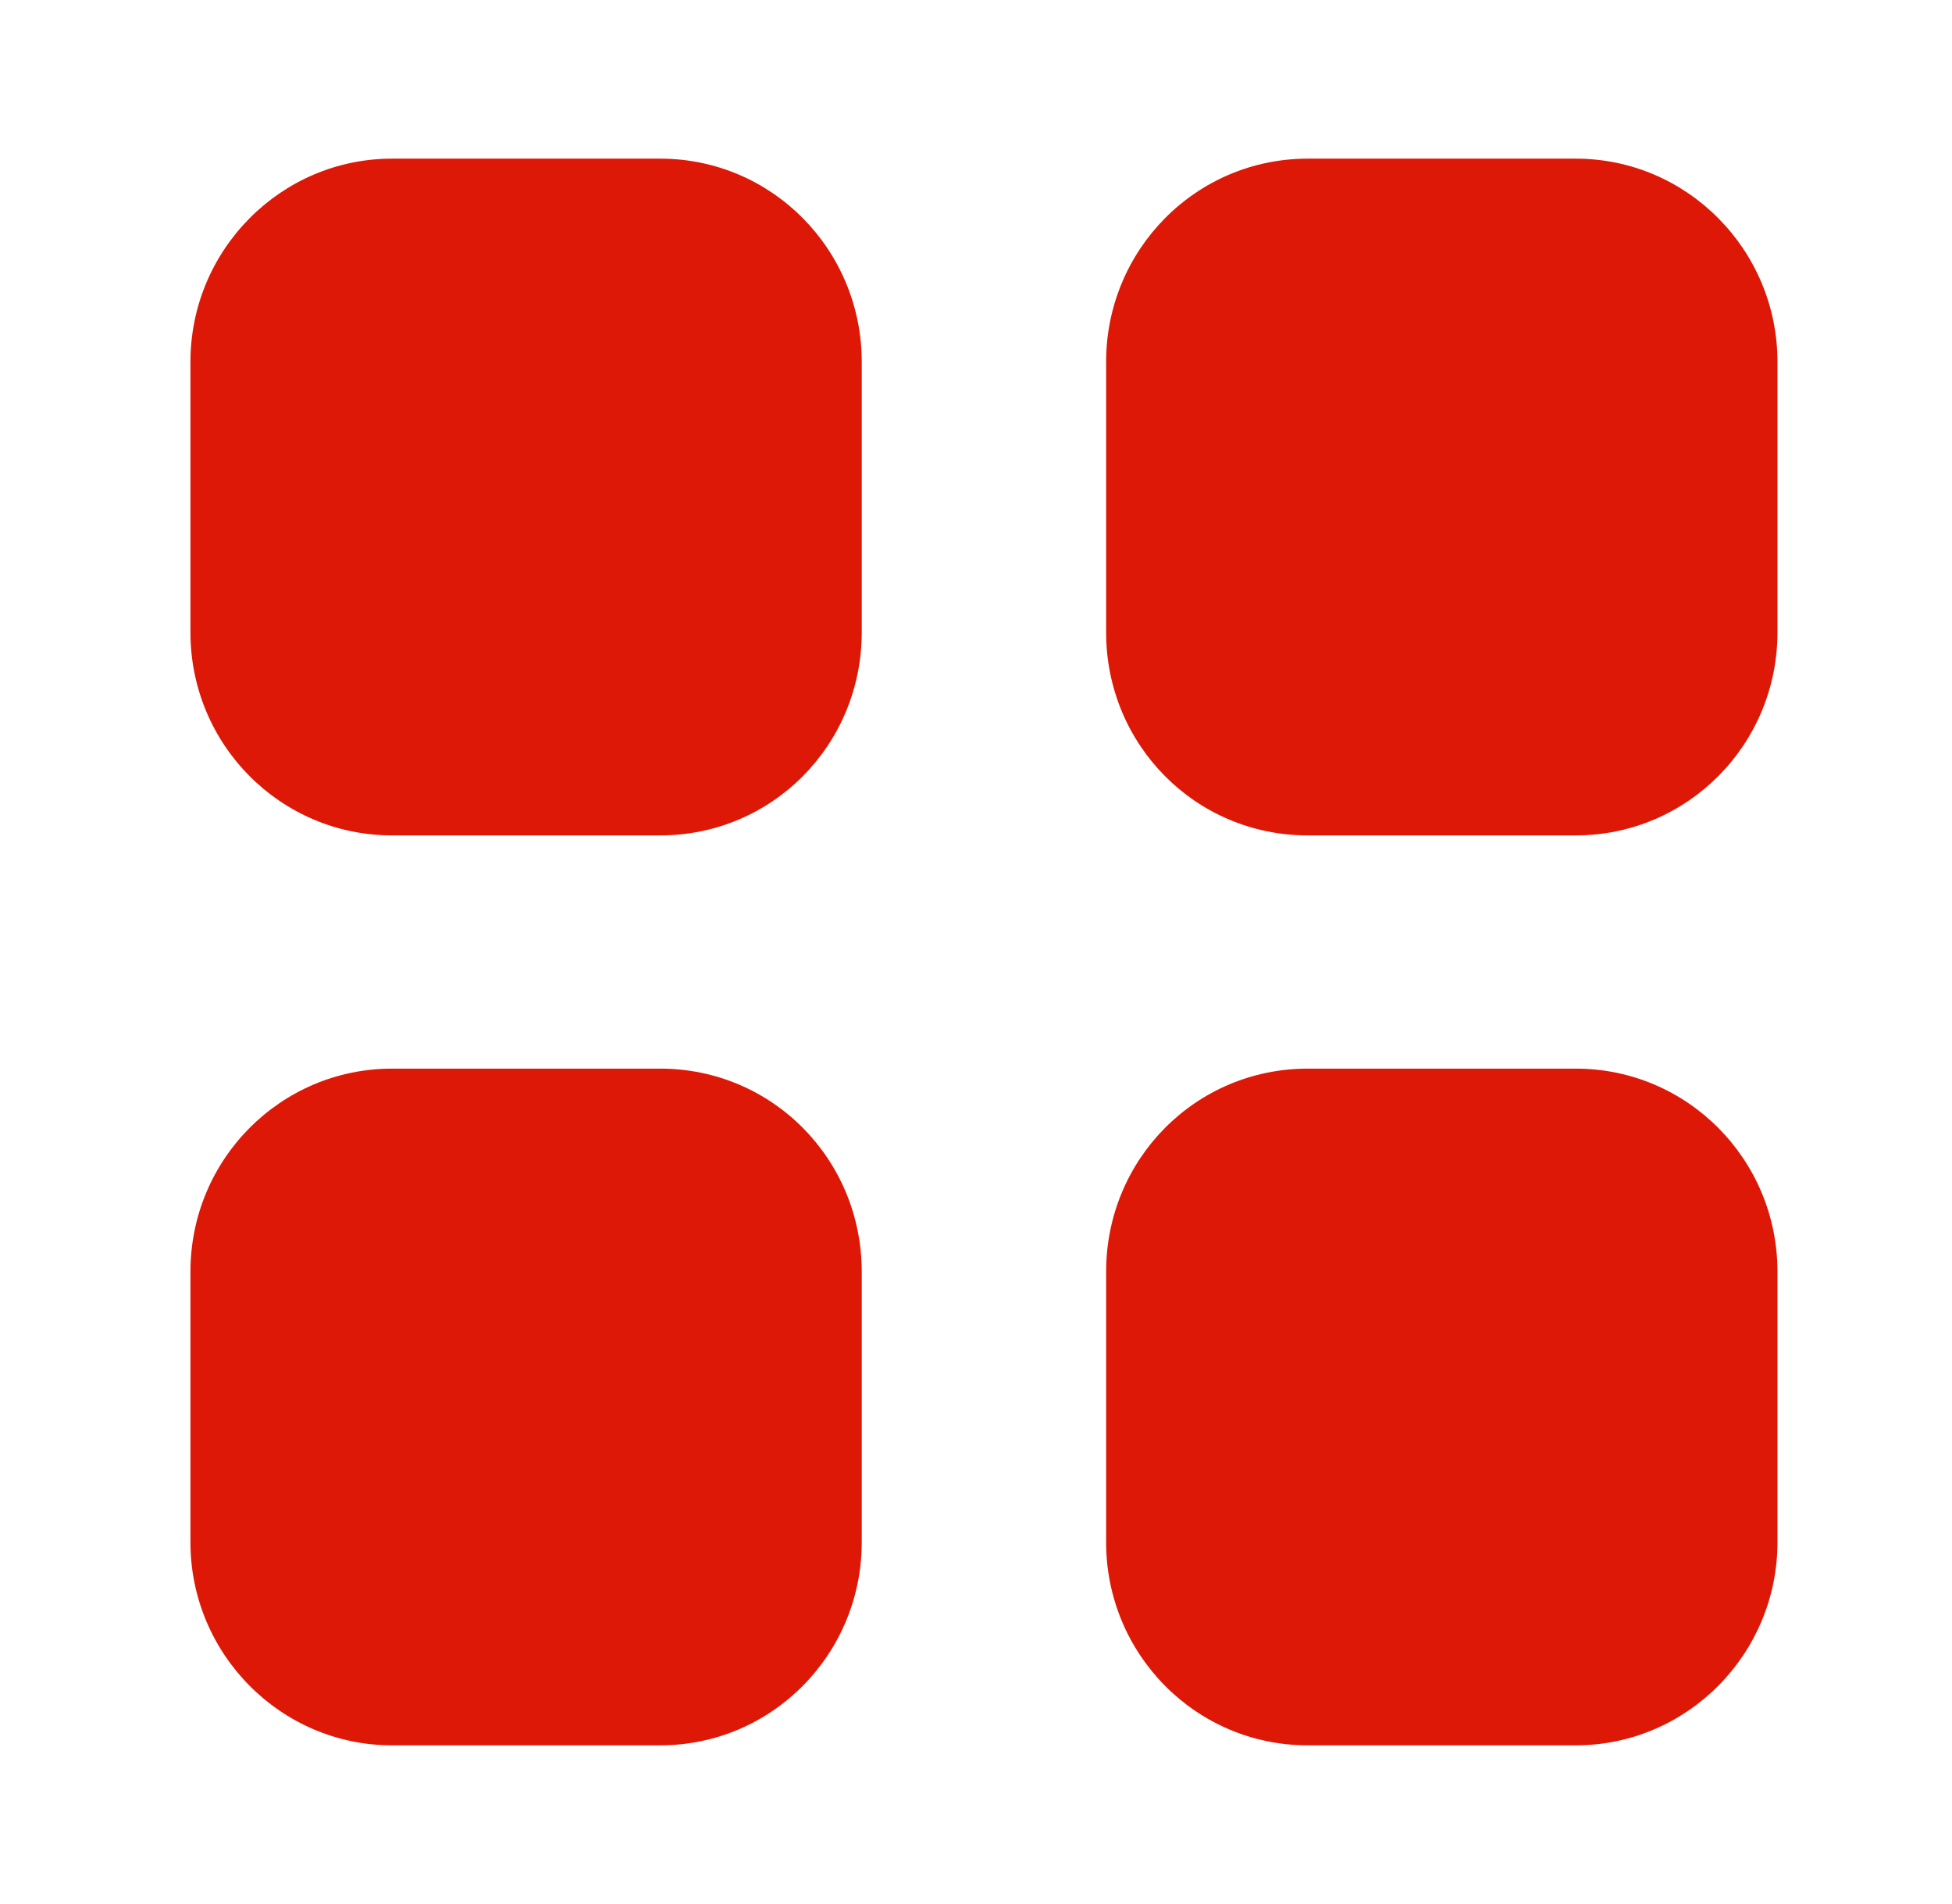 <?xml version="1.0" encoding="UTF-8"?> <svg xmlns="http://www.w3.org/2000/svg" width="41" height="40" viewBox="0 0 41 40" fill="none"><path d="M13.867 22.45C16.217 22.45 18.1 24.351 18.1 26.718V32.4C18.1 34.749 16.217 36.666 13.867 36.666H8.233C5.9 36.666 4 34.749 4 32.4V26.718C4 24.351 5.9 22.45 8.233 22.45H13.867ZM33.1 22.45C35.434 22.45 37.334 24.351 37.334 26.718V32.4C37.334 34.749 35.434 36.666 33.1 36.666H27.467C25.117 36.666 23.233 34.749 23.233 32.4V26.718C23.233 24.351 25.117 22.45 27.467 22.45H33.1ZM13.867 3.333C16.217 3.333 18.1 5.25 18.1 7.602V13.283C18.1 15.65 16.217 17.55 13.867 17.55H8.233C5.9 17.55 4 15.65 4 13.283V7.602C4 5.25 5.9 3.333 8.233 3.333H13.867ZM33.1 3.333C35.434 3.333 37.334 5.25 37.334 7.602V13.283C37.334 15.65 35.434 17.55 33.1 17.55H27.467C25.117 17.55 23.233 15.65 23.233 13.283V7.602C23.233 5.25 25.117 3.333 27.467 3.333H33.1Z" fill="#DE1806"></path></svg> 